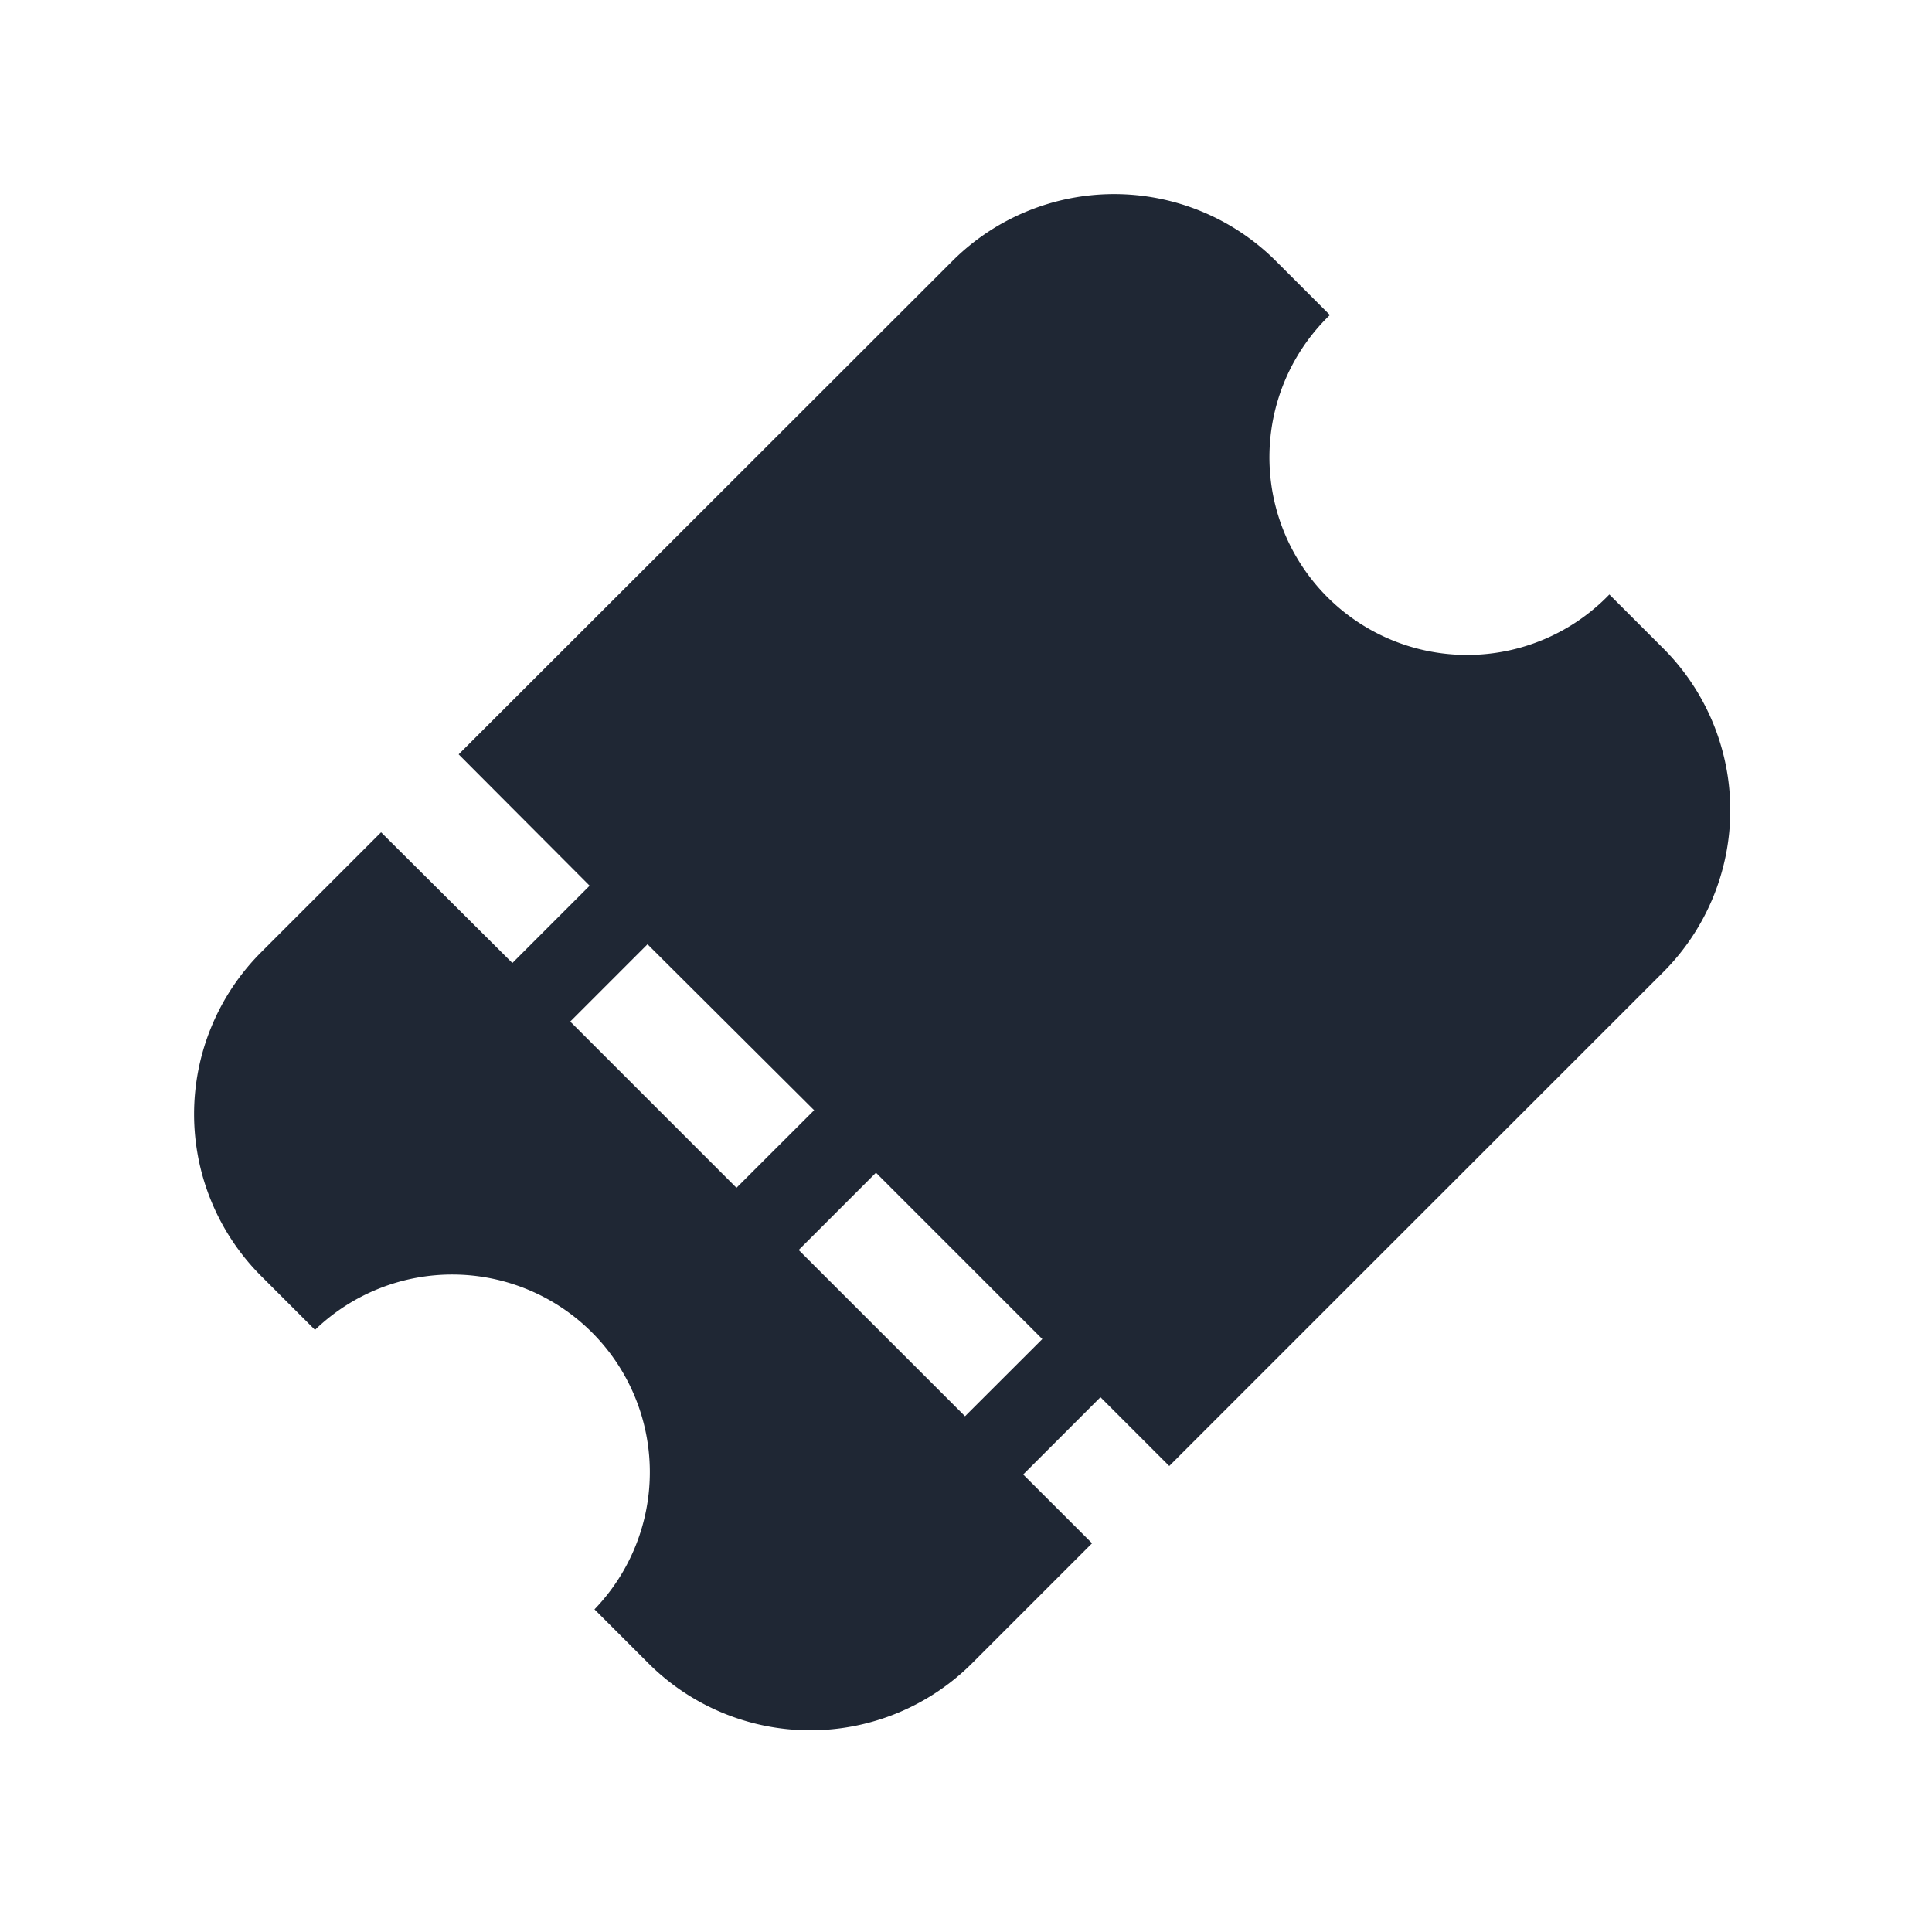 <svg id="Bet_slip_icon" data-name="Bet slip_icon" xmlns="http://www.w3.org/2000/svg" width="20" height="20" viewBox="0 0 20 20">
  <g id="组_125140" data-name="组 125140">
    <rect id="矩形_2483" data-name="矩形 2483" width="20" height="20" fill="#1f2734" opacity="0"/>
    <path id="路径_8207" data-name="路径 8207" d="M8.582,13.255l.8-.8.712.712L15.212,8.05a2.37,2.37,0,0,0,0-3.343l-.562-.562a2.046,2.046,0,1,1-2.893-2.893L11.195.69a2.37,2.37,0,0,0-3.343,0L2.738,5.8,4.094,7.16l-.8.8L1.935,6.607.689,7.853a2.37,2.37,0,0,0,0,3.343l.562.562a2.046,2.046,0,0,1,2.893,2.893l.562.562a2.37,2.37,0,0,0,3.343,0l1.246-1.246ZM5.614,10.287,3.893,8.566l.8-.8L6.418,9.484ZM7.98,12.652,6.258,10.931l.8-.8,1.722,1.722Z" transform="translate(2.01 2.009)" fill="#1f2734"/>
  </g>
</svg>
